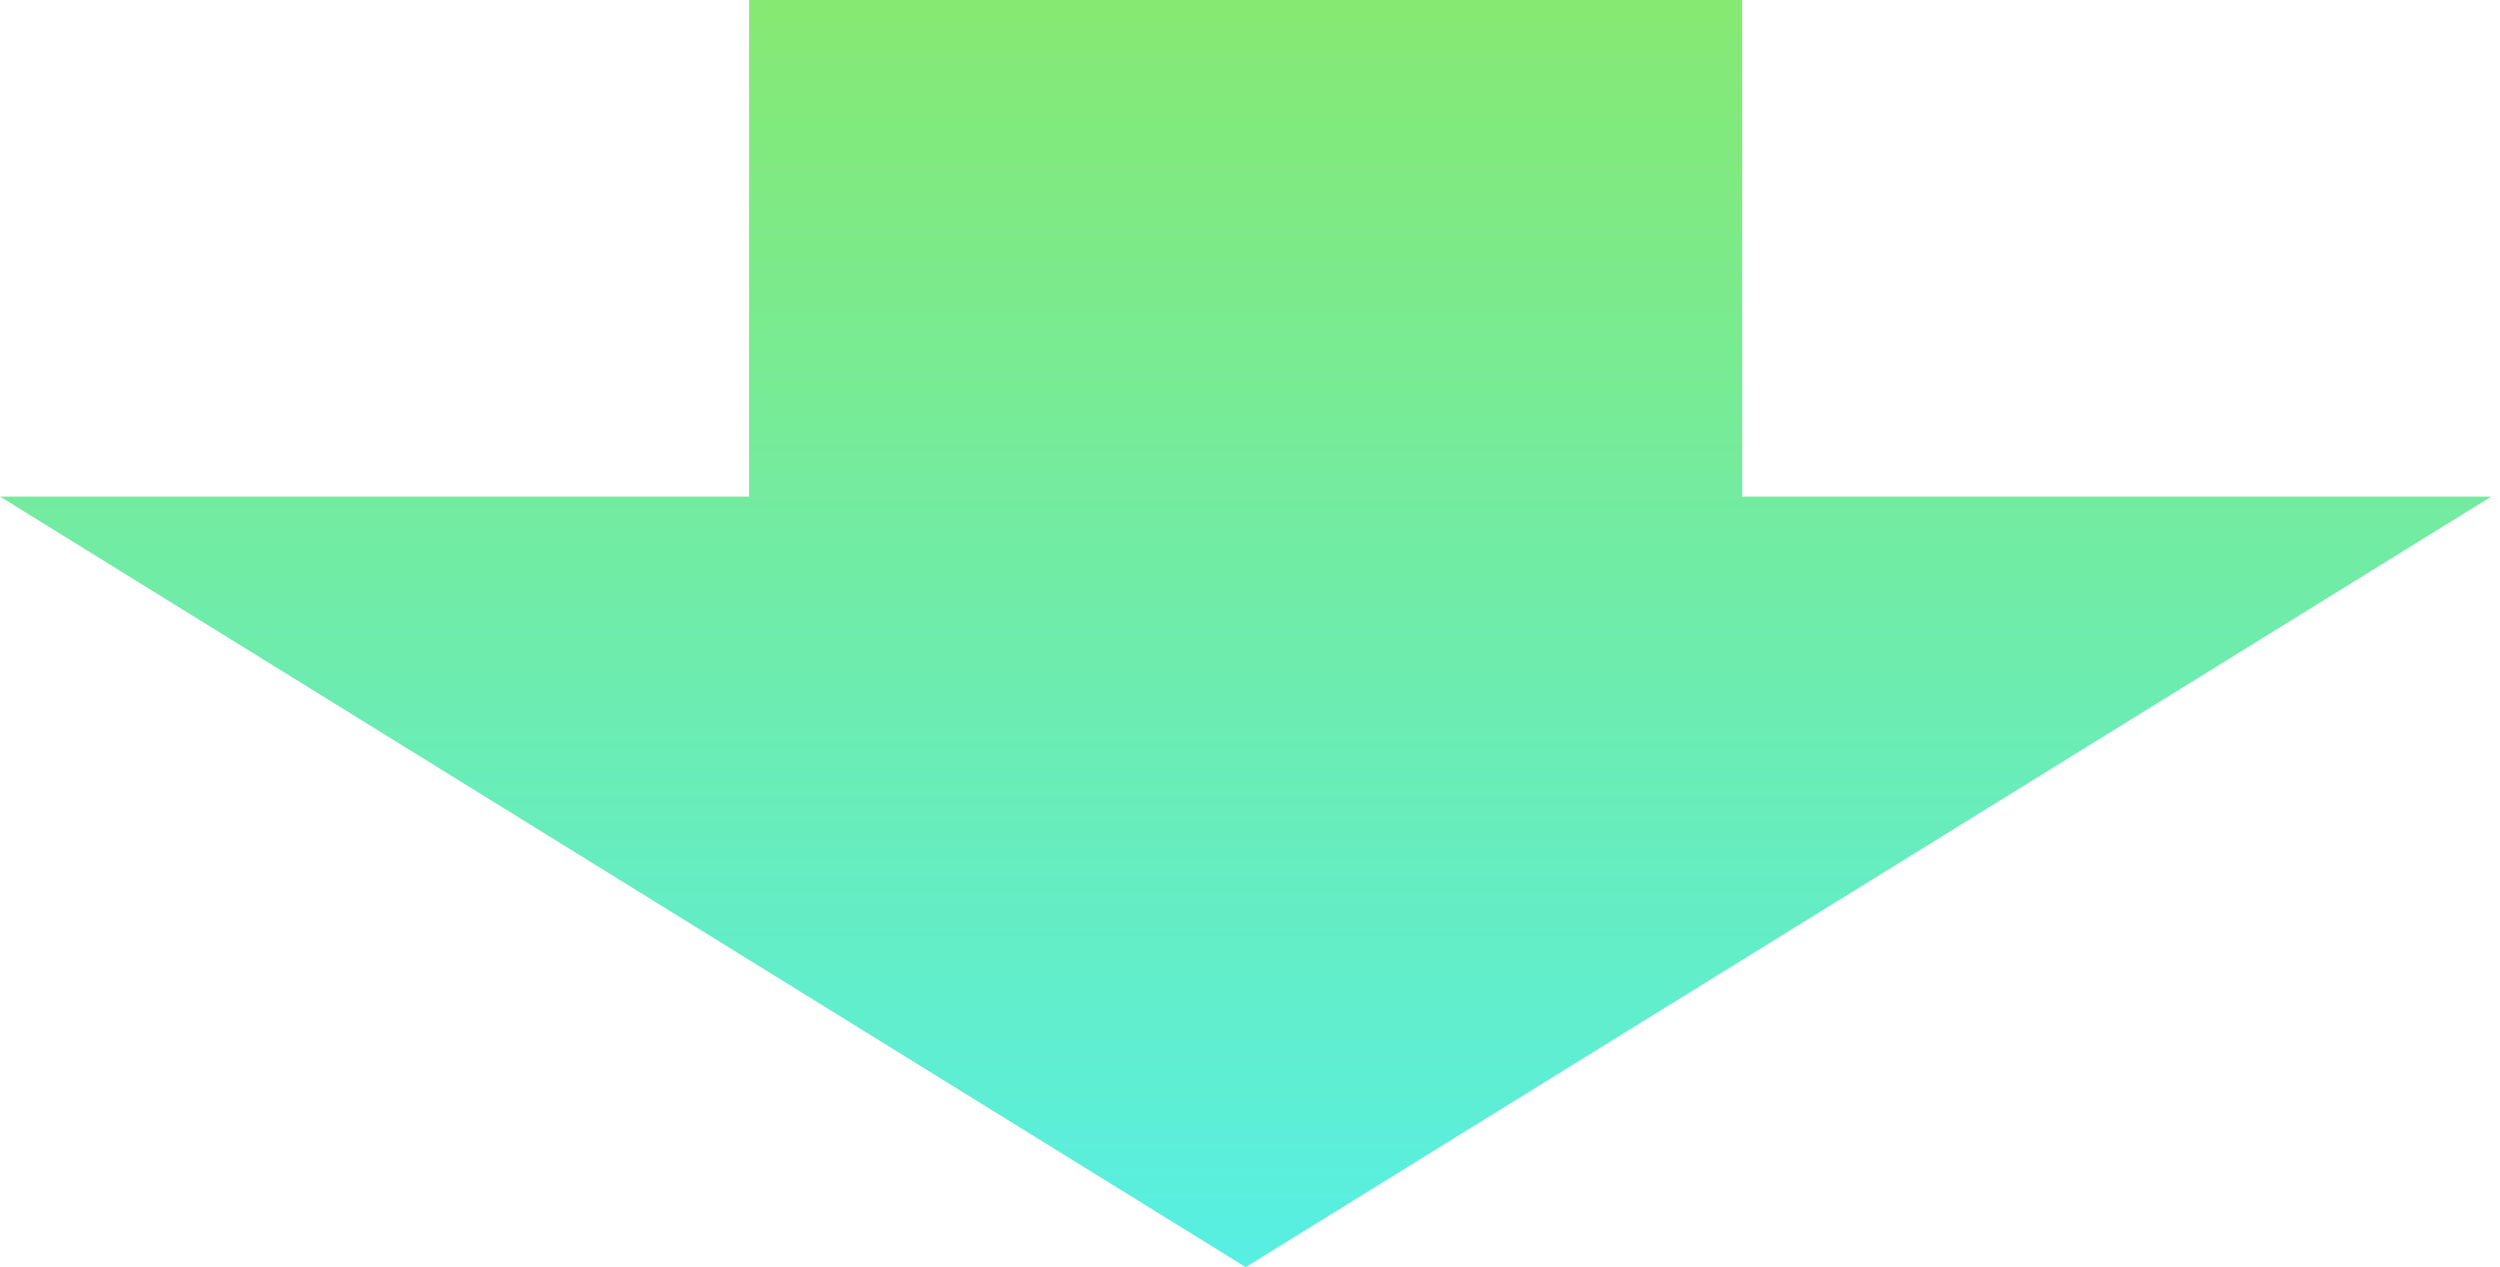 <svg width="146" height="74" viewBox="0 0 146 74" fill="none" xmlns="http://www.w3.org/2000/svg">
<path d="M101.746 29H145.492L72.746 74L0 29H43.746V0H101.746V29Z" fill="url(#paint0_linear_34_856)"/>
<defs>
<linearGradient id="paint0_linear_34_856" x1="78.746" y1="0" x2="78.746" y2="85" gradientUnits="userSpaceOnUse">
<stop stop-color="#86E972"/>
<stop offset="1" stop-color="#50F0F5"/>
</linearGradient>
</defs>
</svg>
